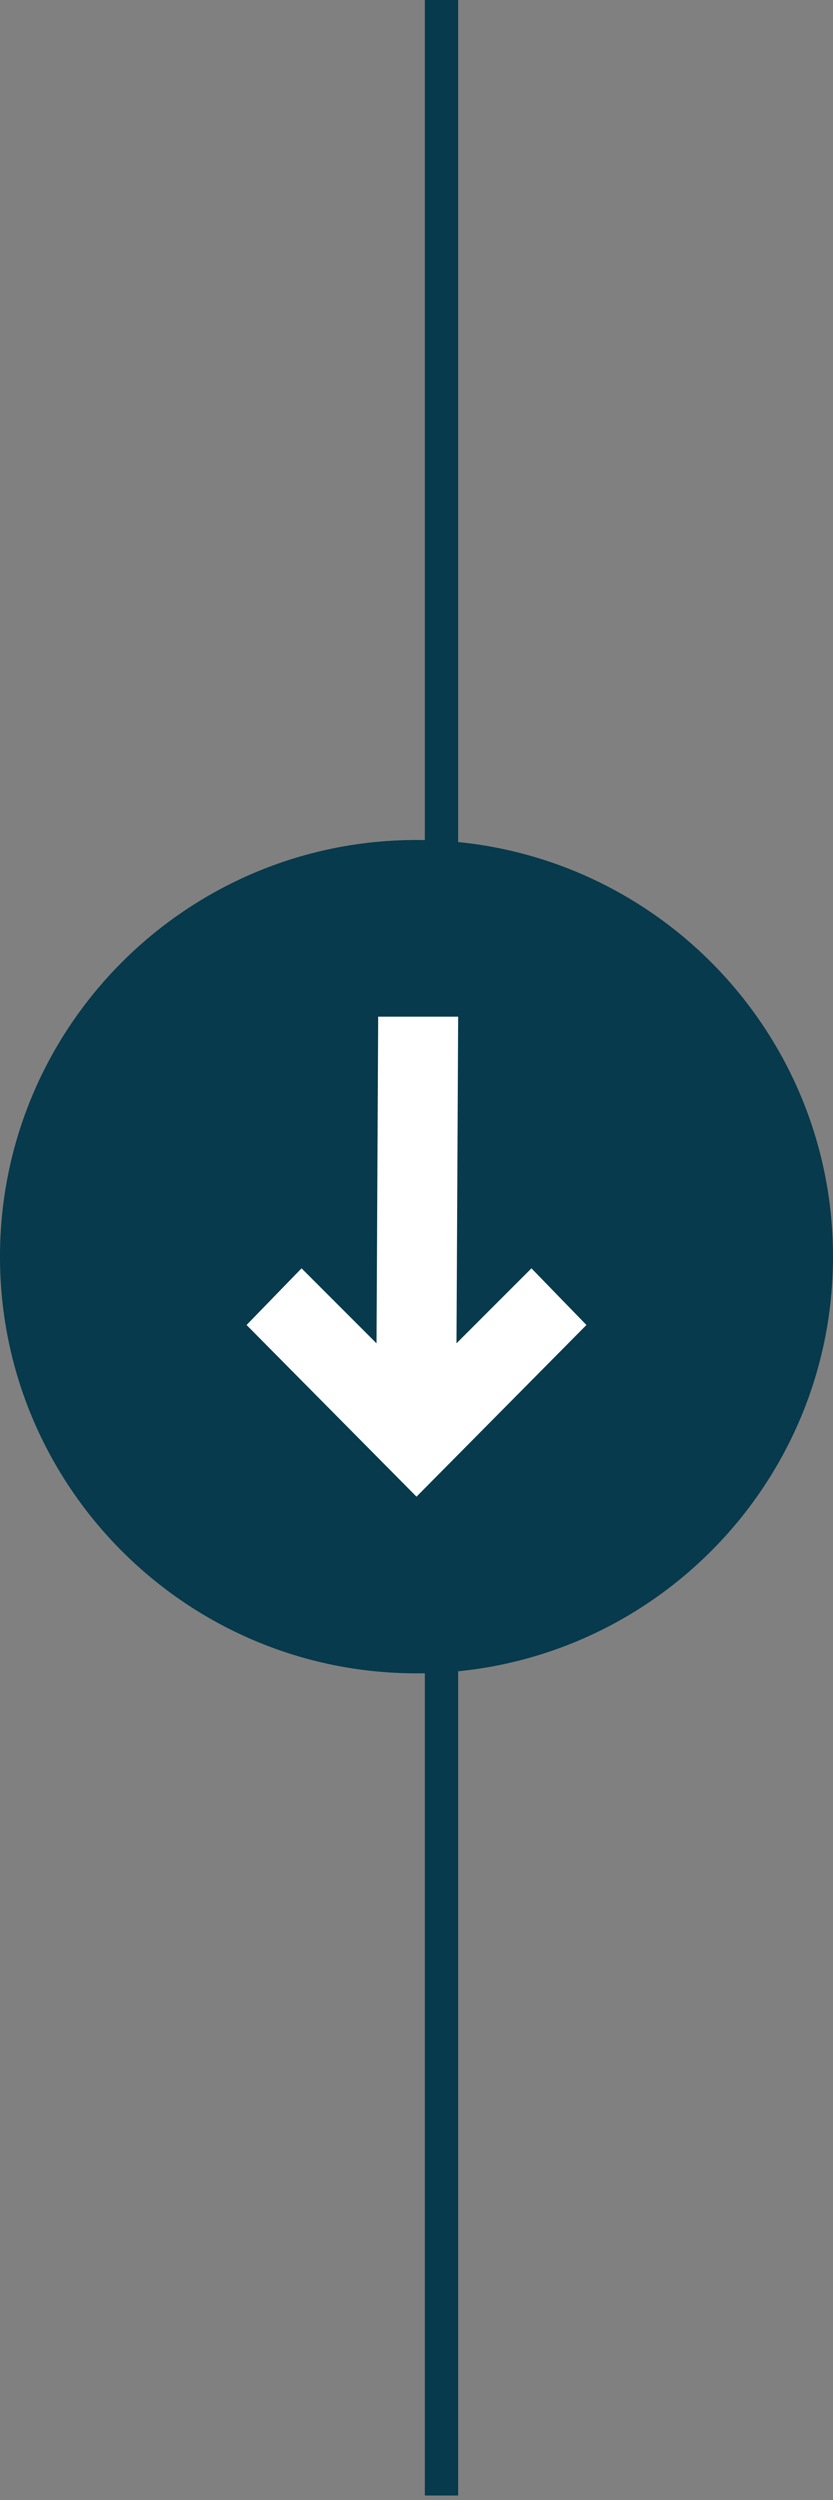 <svg version="1.2" xmlns="http://www.w3.org/2000/svg" viewBox="0 0 50 150" width="50" height="150">
	<rect x="0" y="0" width="50" height="150" fill="#808080" stroke="none"/>
	<title>Frame 133249</title>
	<defs>
		<clipPath clipPathUnits="userSpaceOnUse" id="cp1">
			<path d="m-443-0.27h938v150h-938z"/>
		</clipPath>
	</defs>
	<style>
		.s0 { fill: none;stroke: #063a4c;stroke-width: 2 } 
		.s1 { fill: #063a4c } 
		.s2 { fill: #ffffff } 
	</style>
	<g id="Clip-Path" clip-path="url(#cp1)">
		<g>
			<path class="s0" d="m26.5-0.6v150.6"/>
			<path class="s1" d="m0 75.4c0 13.8 11.2 25 25 25 13.8 0 25-11.2 25-25 0-13.8-11.2-25-25-25-13.8 0-25 11.2-25 25z"/>
			<path class="s2" d="m35.2 79.5l-3.3-3.4-4.5 4.5 0.1-19.6h-4.8l-0.1 19.6-4.5-4.5-3.3 3.4 10.2 10.3z"/>
		</g>
	</g>
</svg>